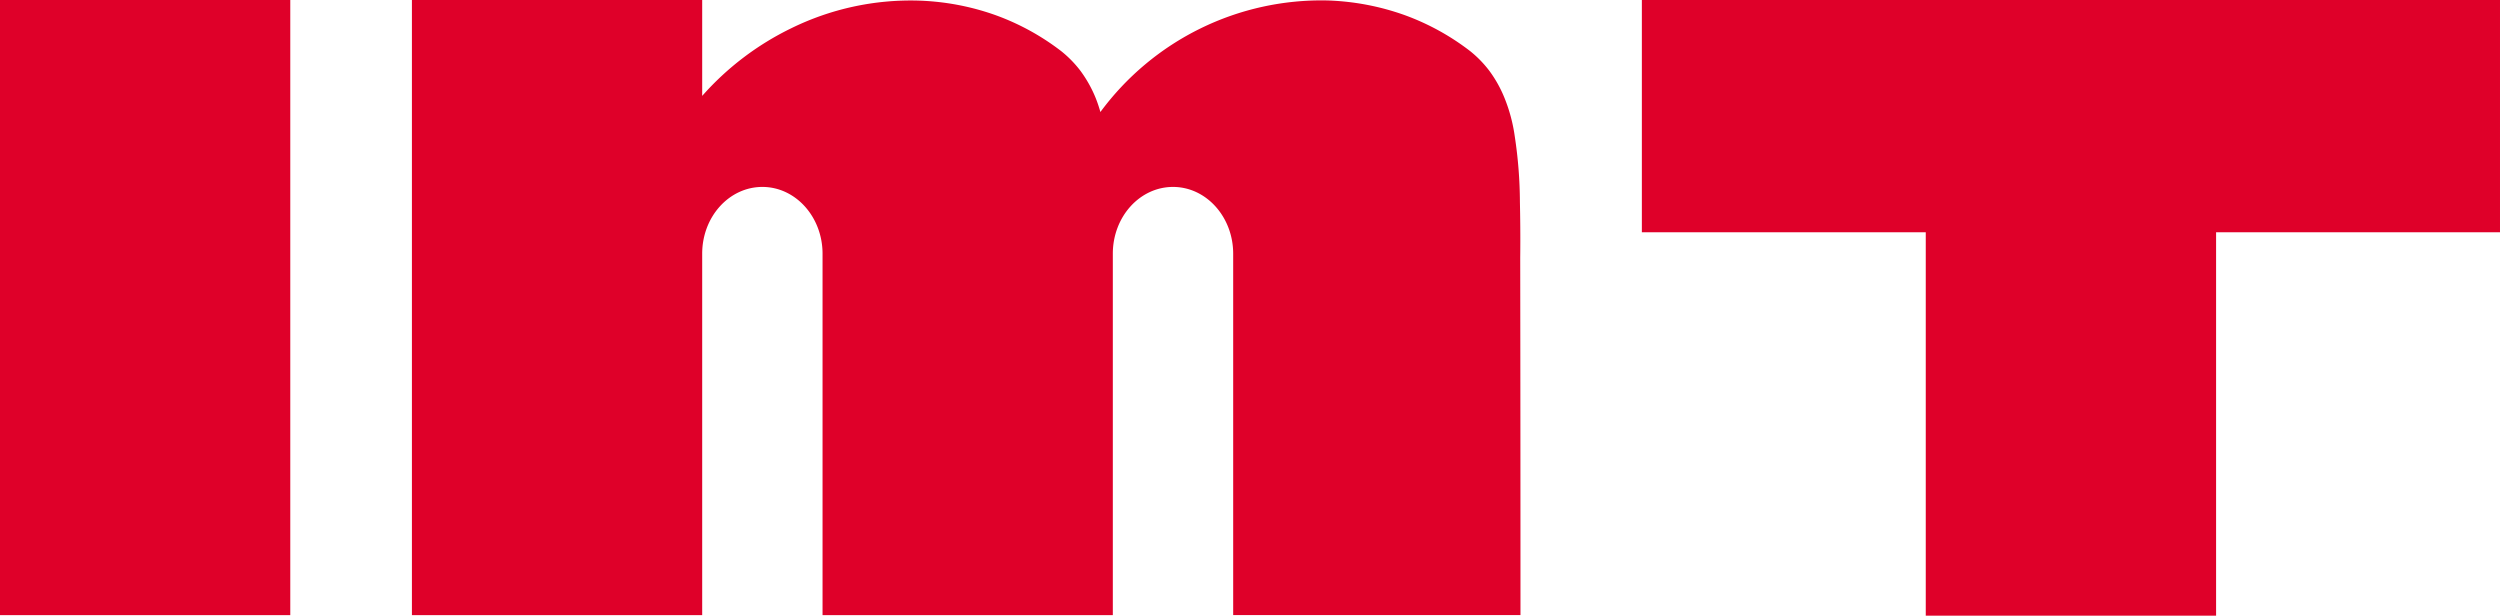 <svg xmlns="http://www.w3.org/2000/svg" viewBox="0 0 486.69 119.86"><g fill="#df0029"><path d="m0 0h56.51v119.75h-56.51z"></path><path d="m486.69 0h-167.06v45.22h55.27v74.64h56.52v-74.64h55.27z"></path><path d="m296 119.74q0-34.78-.05-69.58c.05-4.29 0-8-.06-10.85a87 87 0 0 0 -1-12.75 31.37 31.37 0 0 0 -2-7.49 23.89 23.89 0 0 0 -2.94-5.27 21.7 21.7 0 0 0 -3.76-3.86 47.38 47.38 0 0 0 -12.74-7 49.25 49.25 0 0 0 -15-2.85 53.45 53.45 0 0 0 -44.23 21.72 26.16 26.16 0 0 0 -.91-2.71 24.34 24.34 0 0 0 -2.94-5.27 21.7 21.7 0 0 0 -3.76-3.86 47.38 47.38 0 0 0 -12.74-7 49.25 49.25 0 0 0 -15-2.85 52.76 52.76 0 0 0 -24.87 5.4 55.4 55.4 0 0 0 -17.3 13.15v-18.67h-56.51v119.75h56.51v-69.93c0-.15 0-.28 0-.43 0-7.2 5.25-13 11.72-13s11.71 5.84 11.71 13v.43 69.93h56.51v-69.93c0-.15 0-.28 0-.43 0-7.2 5.25-13 11.72-13s11.71 5.84 11.71 13v.43 69.92z"></path></g></svg>